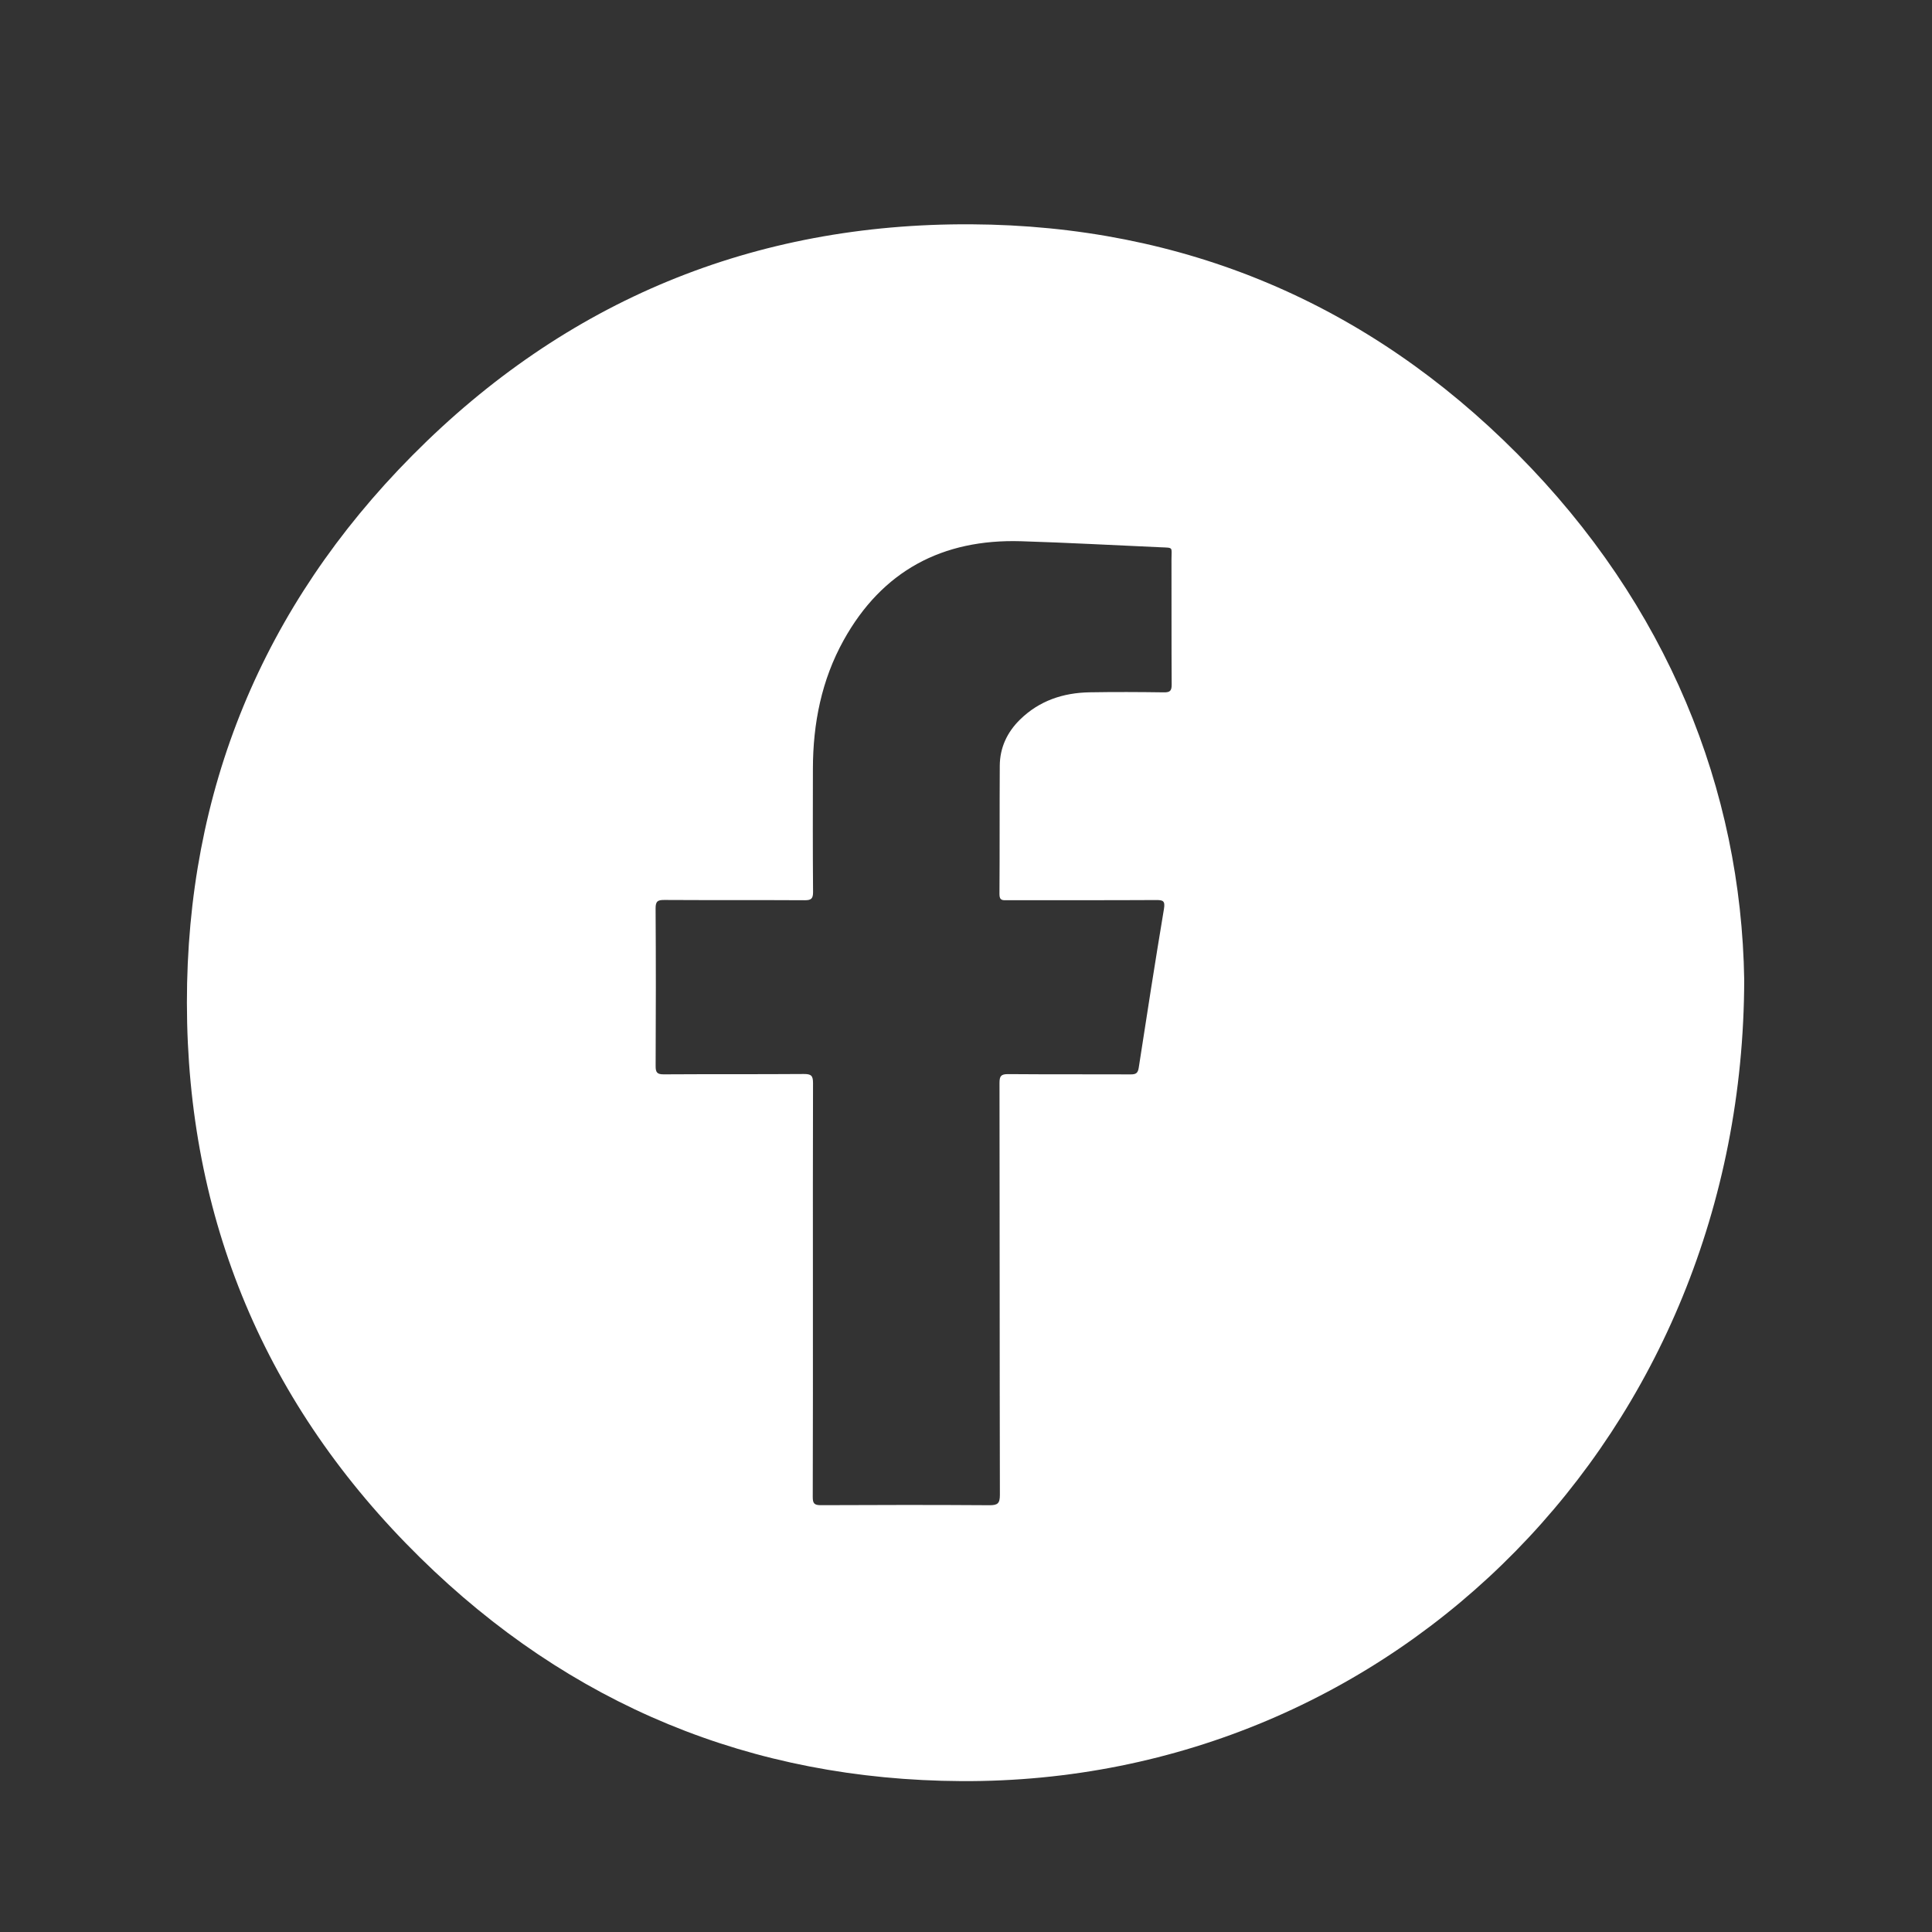<?xml version="1.0" encoding="utf-8"?>
<!-- Generator: Adobe Illustrator 27.3.1, SVG Export Plug-In . SVG Version: 6.00 Build 0)  -->
<svg version="1.1" id="Capa_1" xmlns="http://www.w3.org/2000/svg" xmlns:xlink="http://www.w3.org/1999/xlink" x="0px" y="0px"
	 viewBox="0 0 500 500" style="enable-background:new 0 0 500 500;" xml:space="preserve">
<rect x="0" y="0" width="500" height="500" fill="#333333" stroke="none"/>
<style type="text/css">
	.st0{fill:#FFFFFF;}
</style>
<path class="st0" d="M451.4,253.53c-0.2,117.3-90.08,208.05-202.63,207.42c-54.25-0.3-101.28-19.71-140.07-57.86
	c-40.04-39.38-60.28-87.66-60.33-143.58C48.34,204.66,67.93,157,106.69,117.89c39.74-40.1,88.38-60.16,144.65-59.84
	c55,0.31,102.59,20.41,141.38,59.44C431.58,156.59,450.62,204.39,451.4,253.53z M210.38,333.87c0,17.84,0.02,35.69-0.04,53.53
	c-0.01,1.66,0.38,2.15,2.11,2.14c14.53-0.07,29.07-0.09,43.6,0.01c2.14,0.01,2.72-0.45,2.72-2.68c-0.08-35.54-0.04-71.08-0.1-106.62
	c0-1.76,0.4-2.28,2.22-2.27c10.58,0.09,21.15,0.02,31.73,0.07c1.31,0.01,1.86-0.29,2.08-1.7c2.11-13.72,4.25-27.43,6.53-41.12
	c0.36-2.13-0.27-2.31-2.09-2.3c-12.81,0.07-25.61,0.03-38.42,0.04c-1.1,0-2.07,0.21-2.06-1.55c0.08-11.08,0.01-22.16,0.08-33.24
	c0.03-4.68,1.9-8.68,5.23-11.94c4.99-4.9,11.17-6.95,18.02-7.07c6.4-0.11,12.81-0.08,19.21,0.01c1.64,0.03,2.04-0.44,2.03-2.04
	c-0.07-10.79-0.02-21.58-0.05-32.38c-0.01-3.27,0.63-2.97-2.91-3.13c-12-0.53-24-1.19-36.01-1.56
	c-20.37-0.62-35.95,7.65-45.93,25.63c-5.71,10.29-7.93,21.52-7.95,33.22c-0.02,10.65-0.05,21.3,0.04,31.94
	c0.01,1.75-0.52,2.13-2.18,2.12c-12.09-0.07-24.17,0-36.26-0.07c-1.69-0.01-2.32,0.26-2.31,2.17c0.09,13.6,0.08,27.2,0.01,40.79
	c-0.01,1.64,0.35,2.18,2.1,2.17c12.09-0.08,24.17,0,36.26-0.09c1.9-0.01,2.38,0.44,2.37,2.36
	C210.35,298.19,210.38,316.03,210.38,333.87z"/>
</svg>
